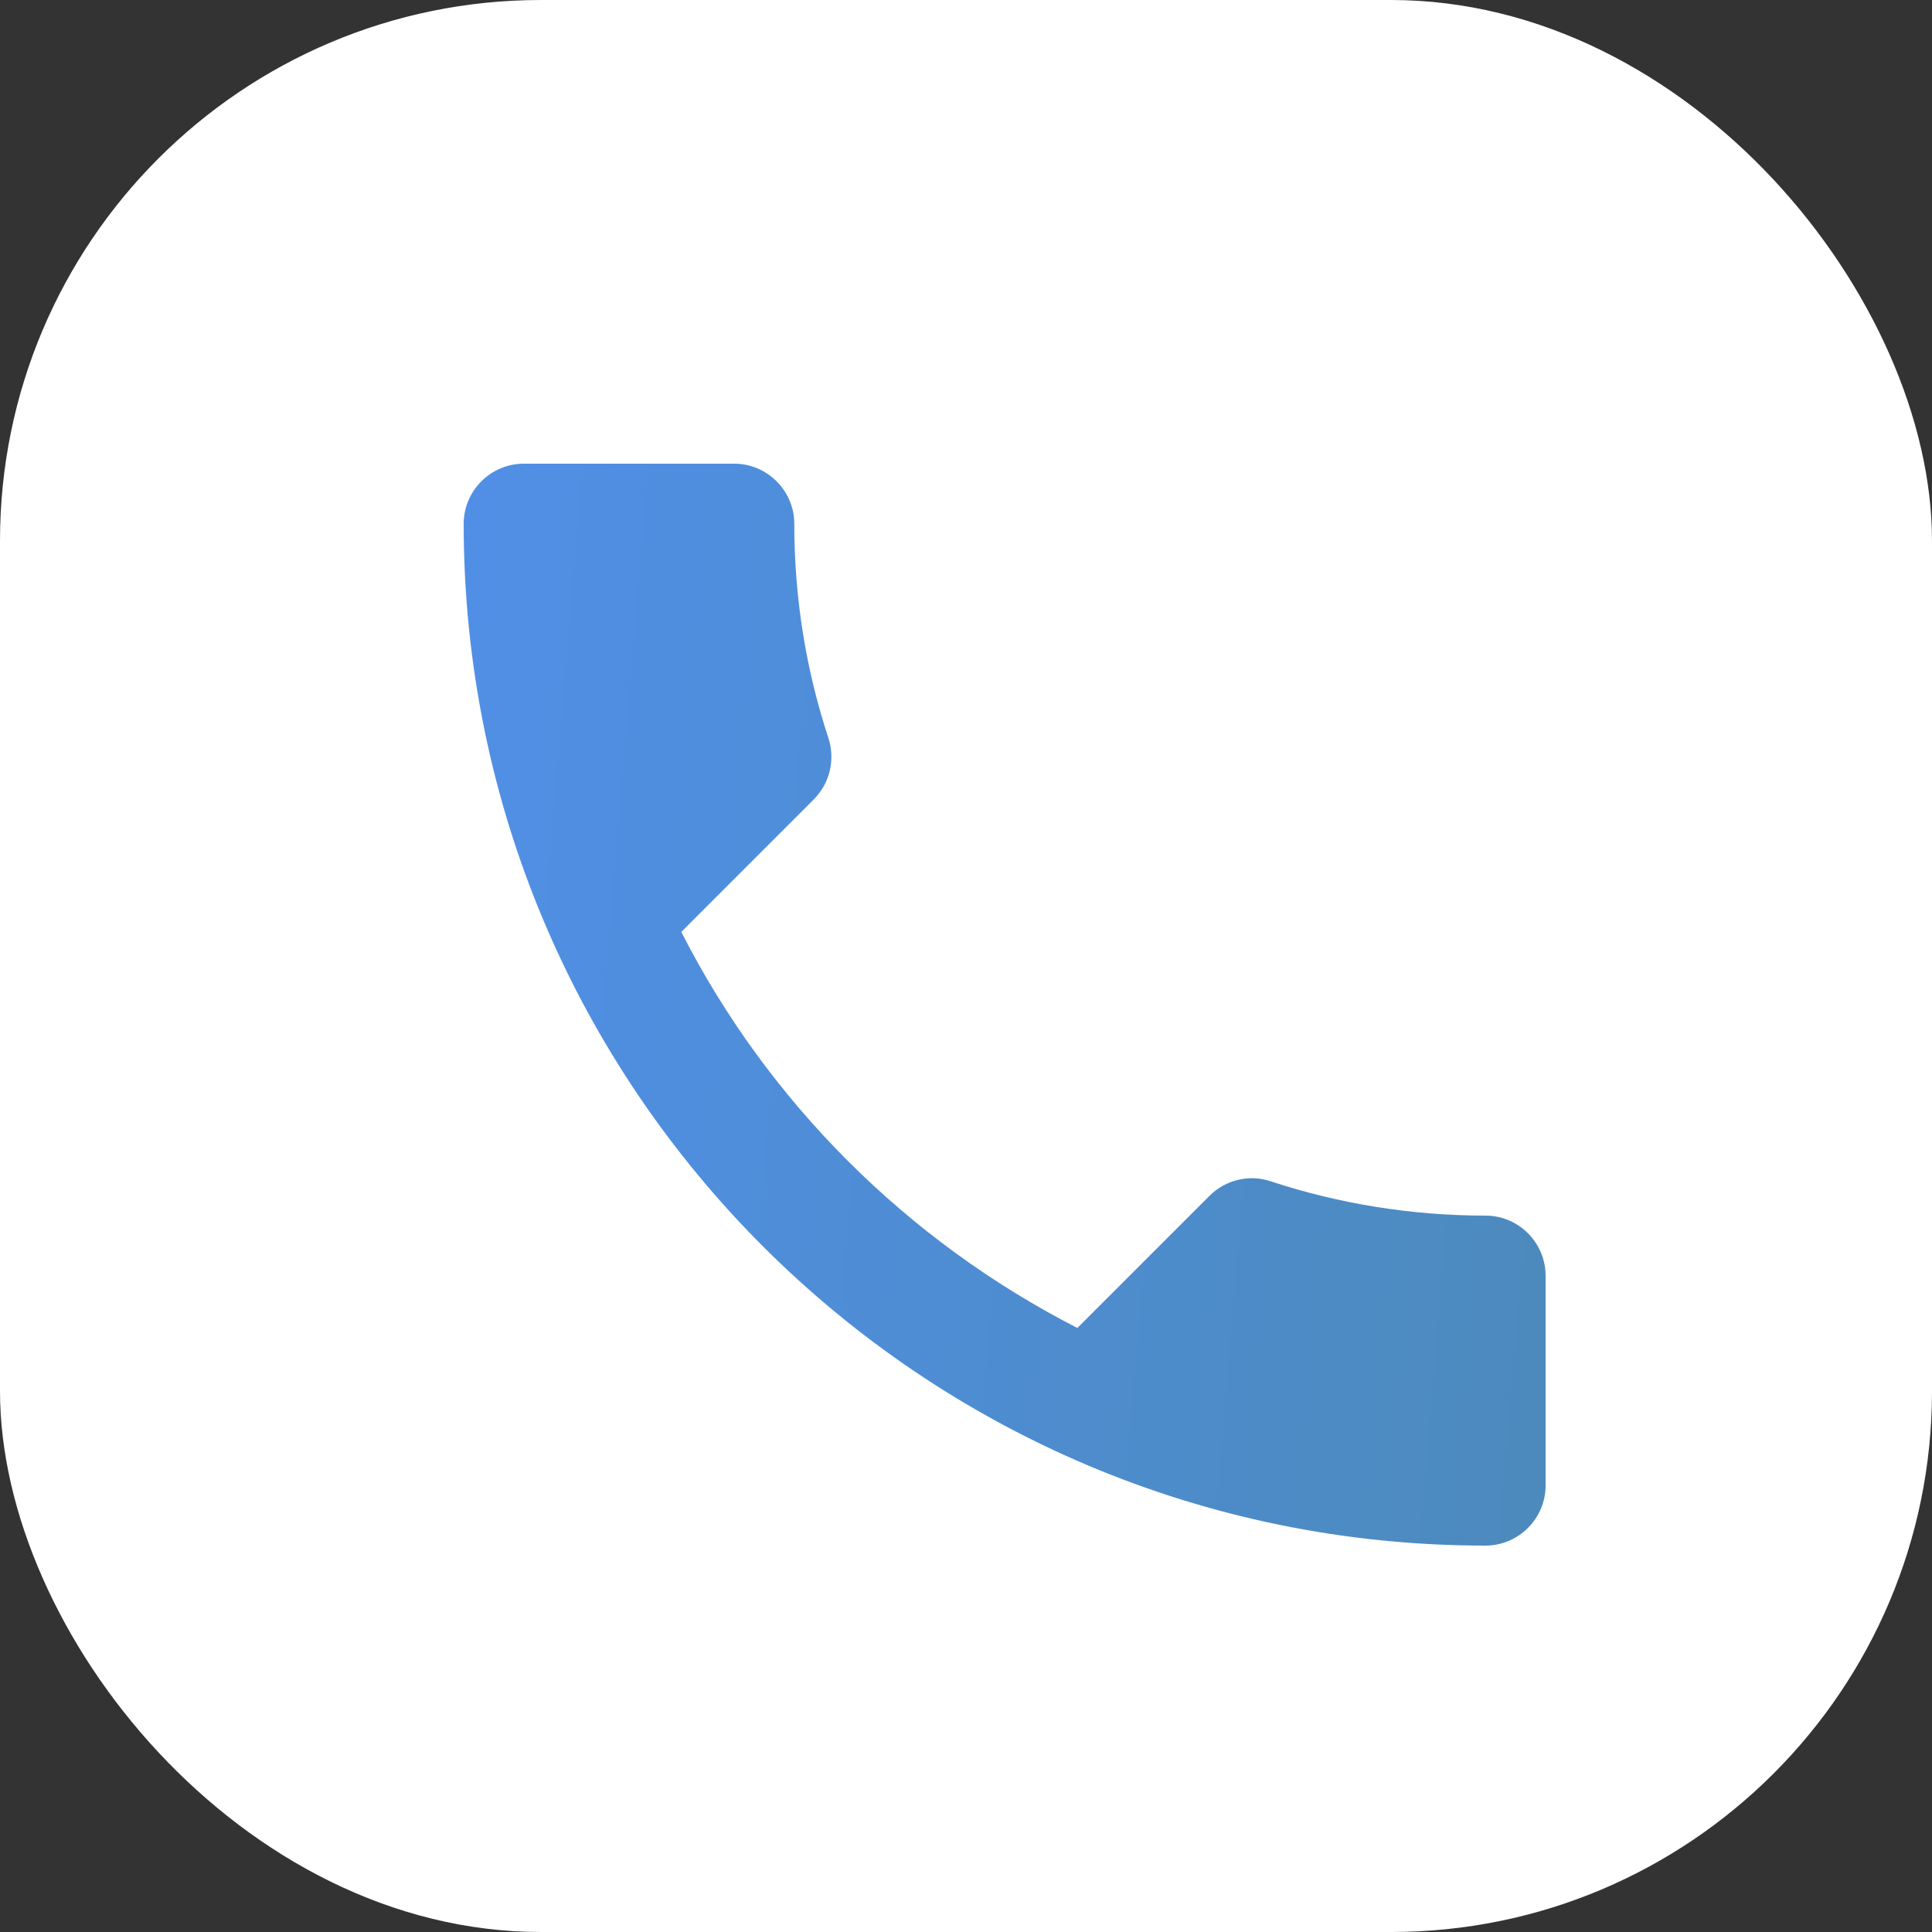 <?xml version="1.0" encoding="UTF-8"?> <svg xmlns="http://www.w3.org/2000/svg" width="25" height="25" viewBox="0 0 25 25" fill="none"><rect x="0" y="0" width="25" height="25" fill="#333333" stroke="none"/> <rect width="25" height="25" rx="7" fill="white"></rect> <path d="M8.816 12.059C9.936 14.26 11.74 16.057 13.941 17.184L15.652 15.473C15.862 15.263 16.173 15.193 16.446 15.287C17.317 15.574 18.258 15.73 19.222 15.73C19.65 15.73 20 16.08 20 16.508V19.222C20 19.65 19.65 20 19.222 20C11.919 20 6 14.081 6 6.778C6 6.35 6.35 6 6.778 6H9.5C9.928 6 10.278 6.35 10.278 6.778C10.278 7.75 10.433 8.683 10.721 9.554C10.807 9.827 10.744 10.13 10.527 10.348L8.816 12.059Z" fill="url(#paint0_linear_134_269)"></path> <defs> <linearGradient id="paint0_linear_134_269" x1="6" y1="6.018" x2="21.358" y2="7.302" gradientUnits="userSpaceOnUse"> <stop stop-color="#508FE6"></stop> <stop offset="1" stop-color="#4C8ABC"></stop> </linearGradient> </defs> </svg> 